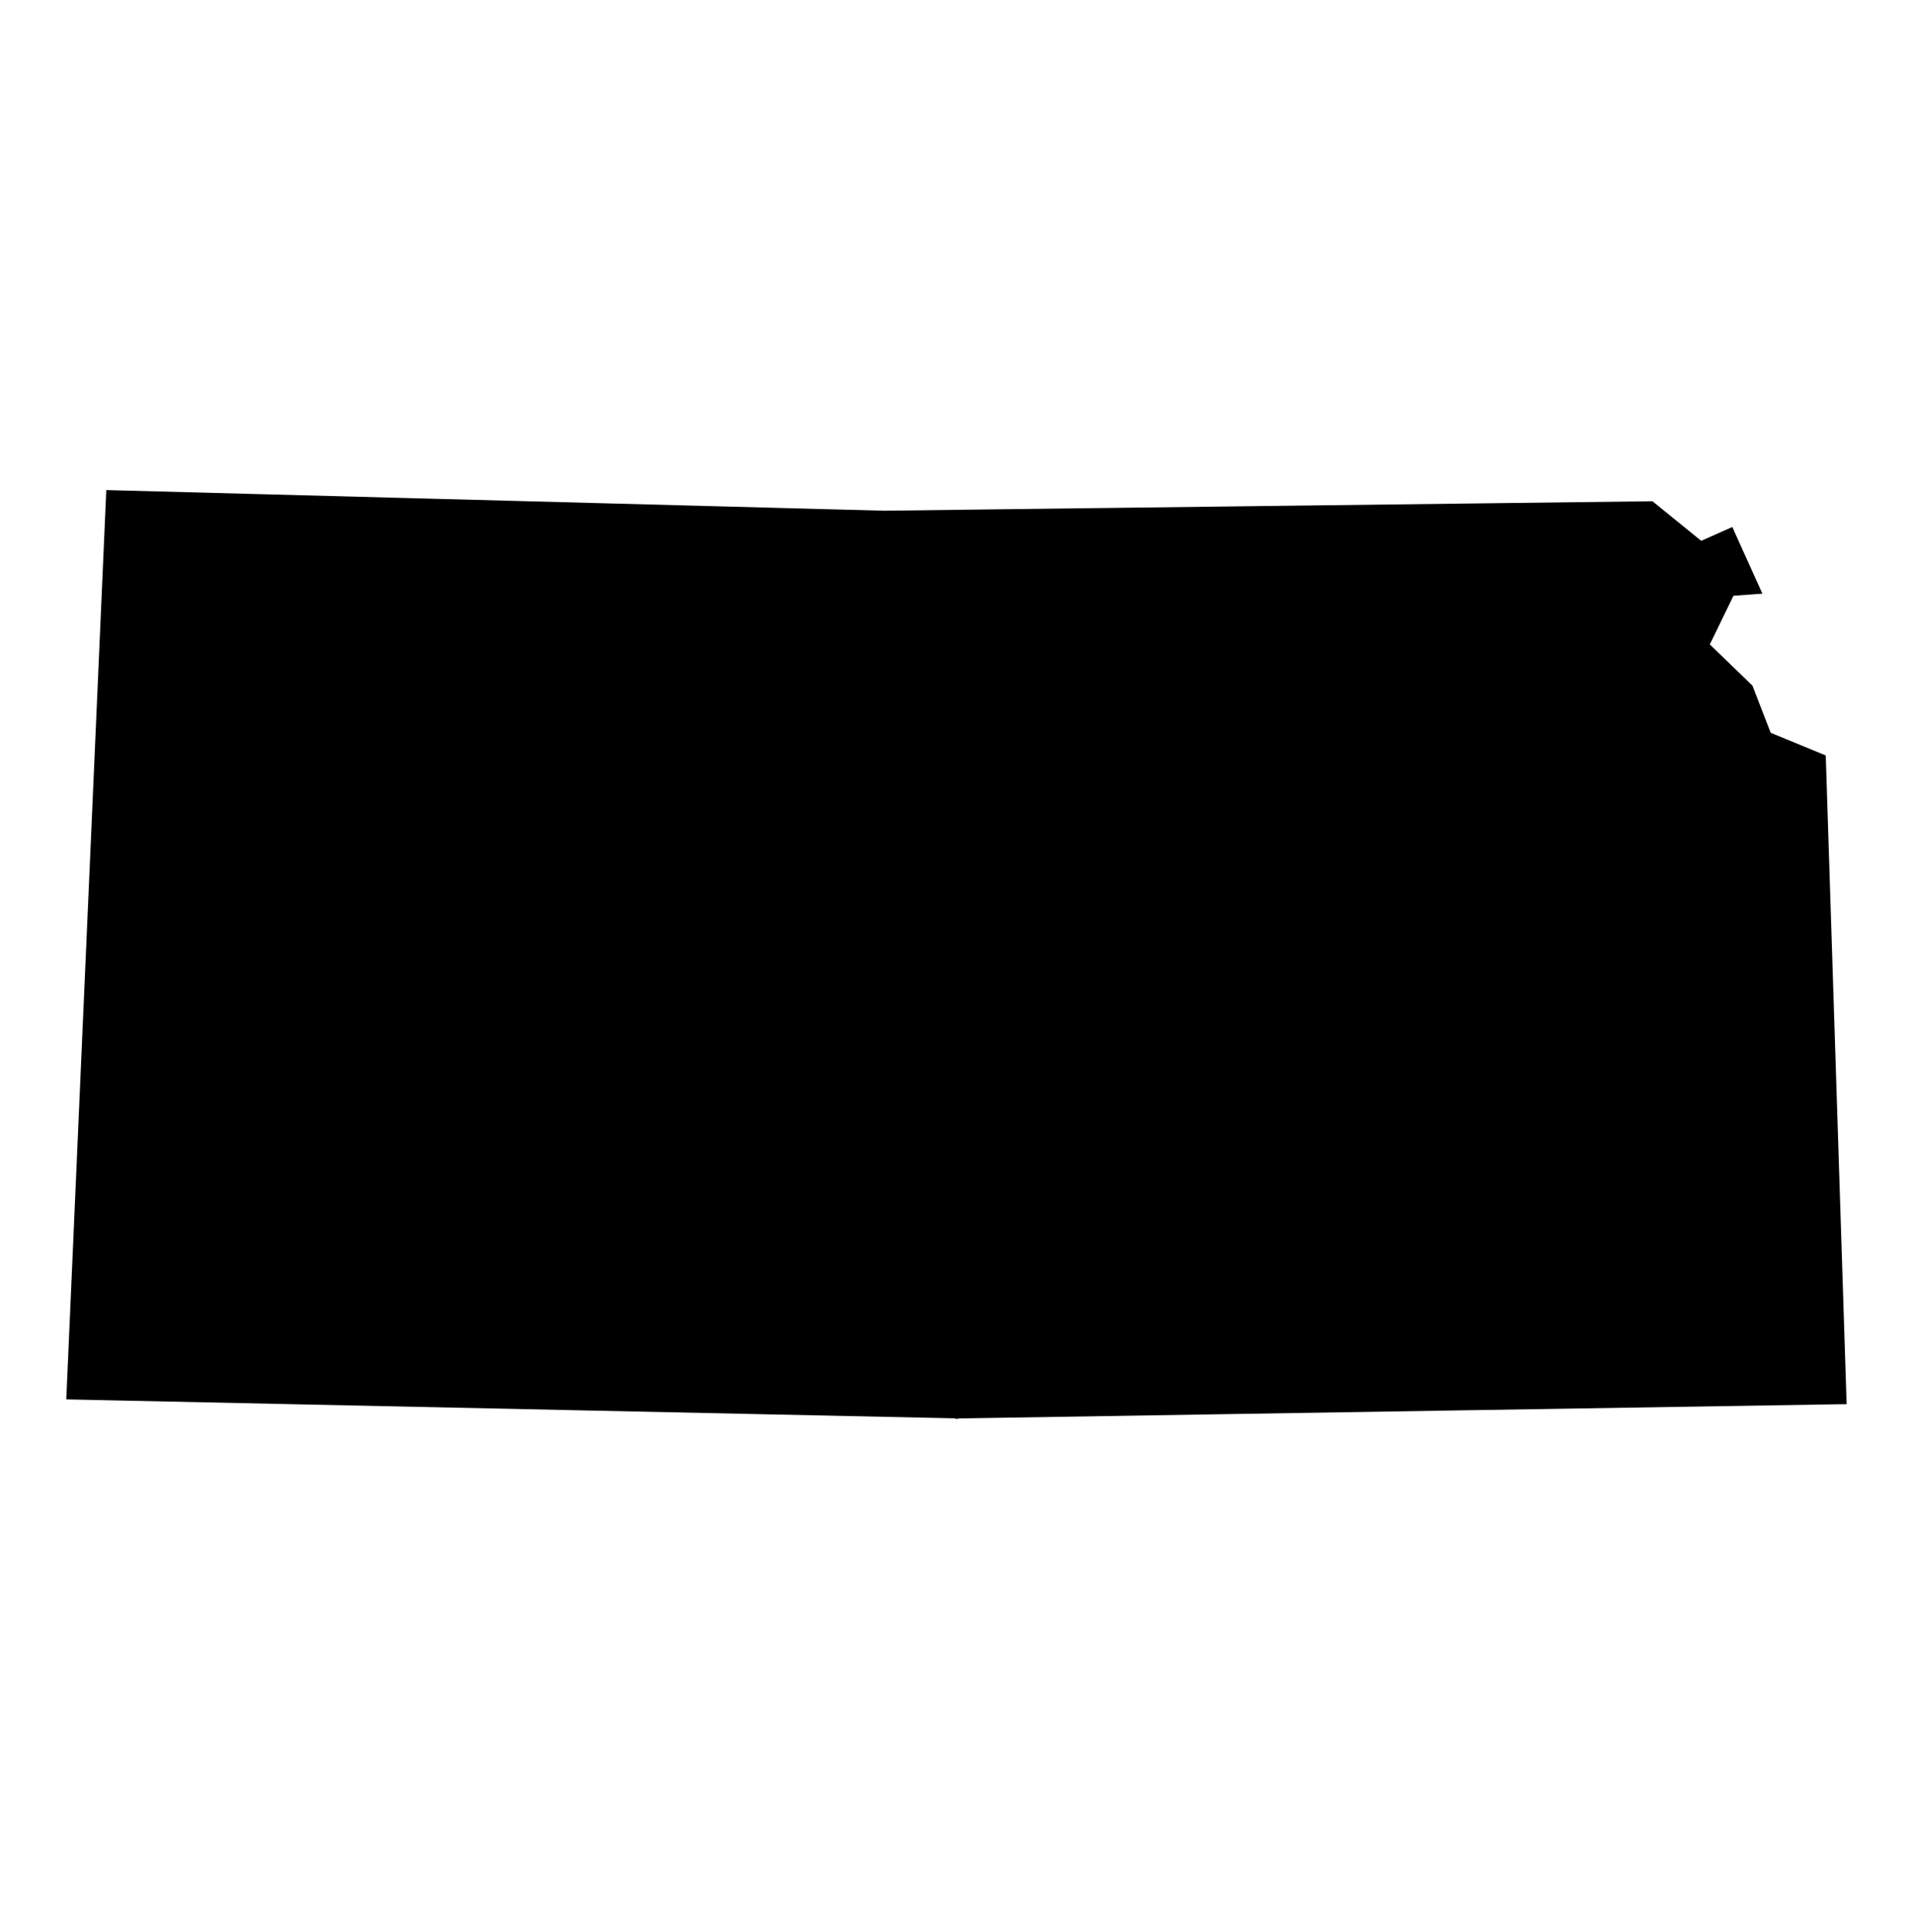 <svg width="104" height="105" viewBox="0 0 104 105" fill="none" xmlns="http://www.w3.org/2000/svg">
<path d="M99.941 76.098L100.165 76.095L100.157 75.871L99.046 41.349L99.042 41.206L98.91 41.152L96.092 39.992L95.101 37.431L95.084 37.386L95.049 37.352L92.686 35.07L94.098 32.166L95.168 32.09L95.483 32.067L95.353 31.78L94.156 29.131L94.067 28.931L93.867 29.02L92.452 29.649L89.822 27.512L89.76 27.462L89.681 27.463L48.071 27.976L6.205 26.865L5.988 26.859L5.979 27.075L3.843 75.612L3.833 75.837L4.058 75.842L52.166 76.867L52.166 76.868L52.174 76.867L99.941 76.098Z" fill="#4A3AFF" stroke="#353233" style="fill:#4A3AFF;fill:color(display-p3 0.29 0.228 1);fill-opacity:1;stroke:#353233;stroke:color(display-p3 0.208 0.196 0.2);stroke-opacity:1;" stroke-width="0.44"/>
</svg>
